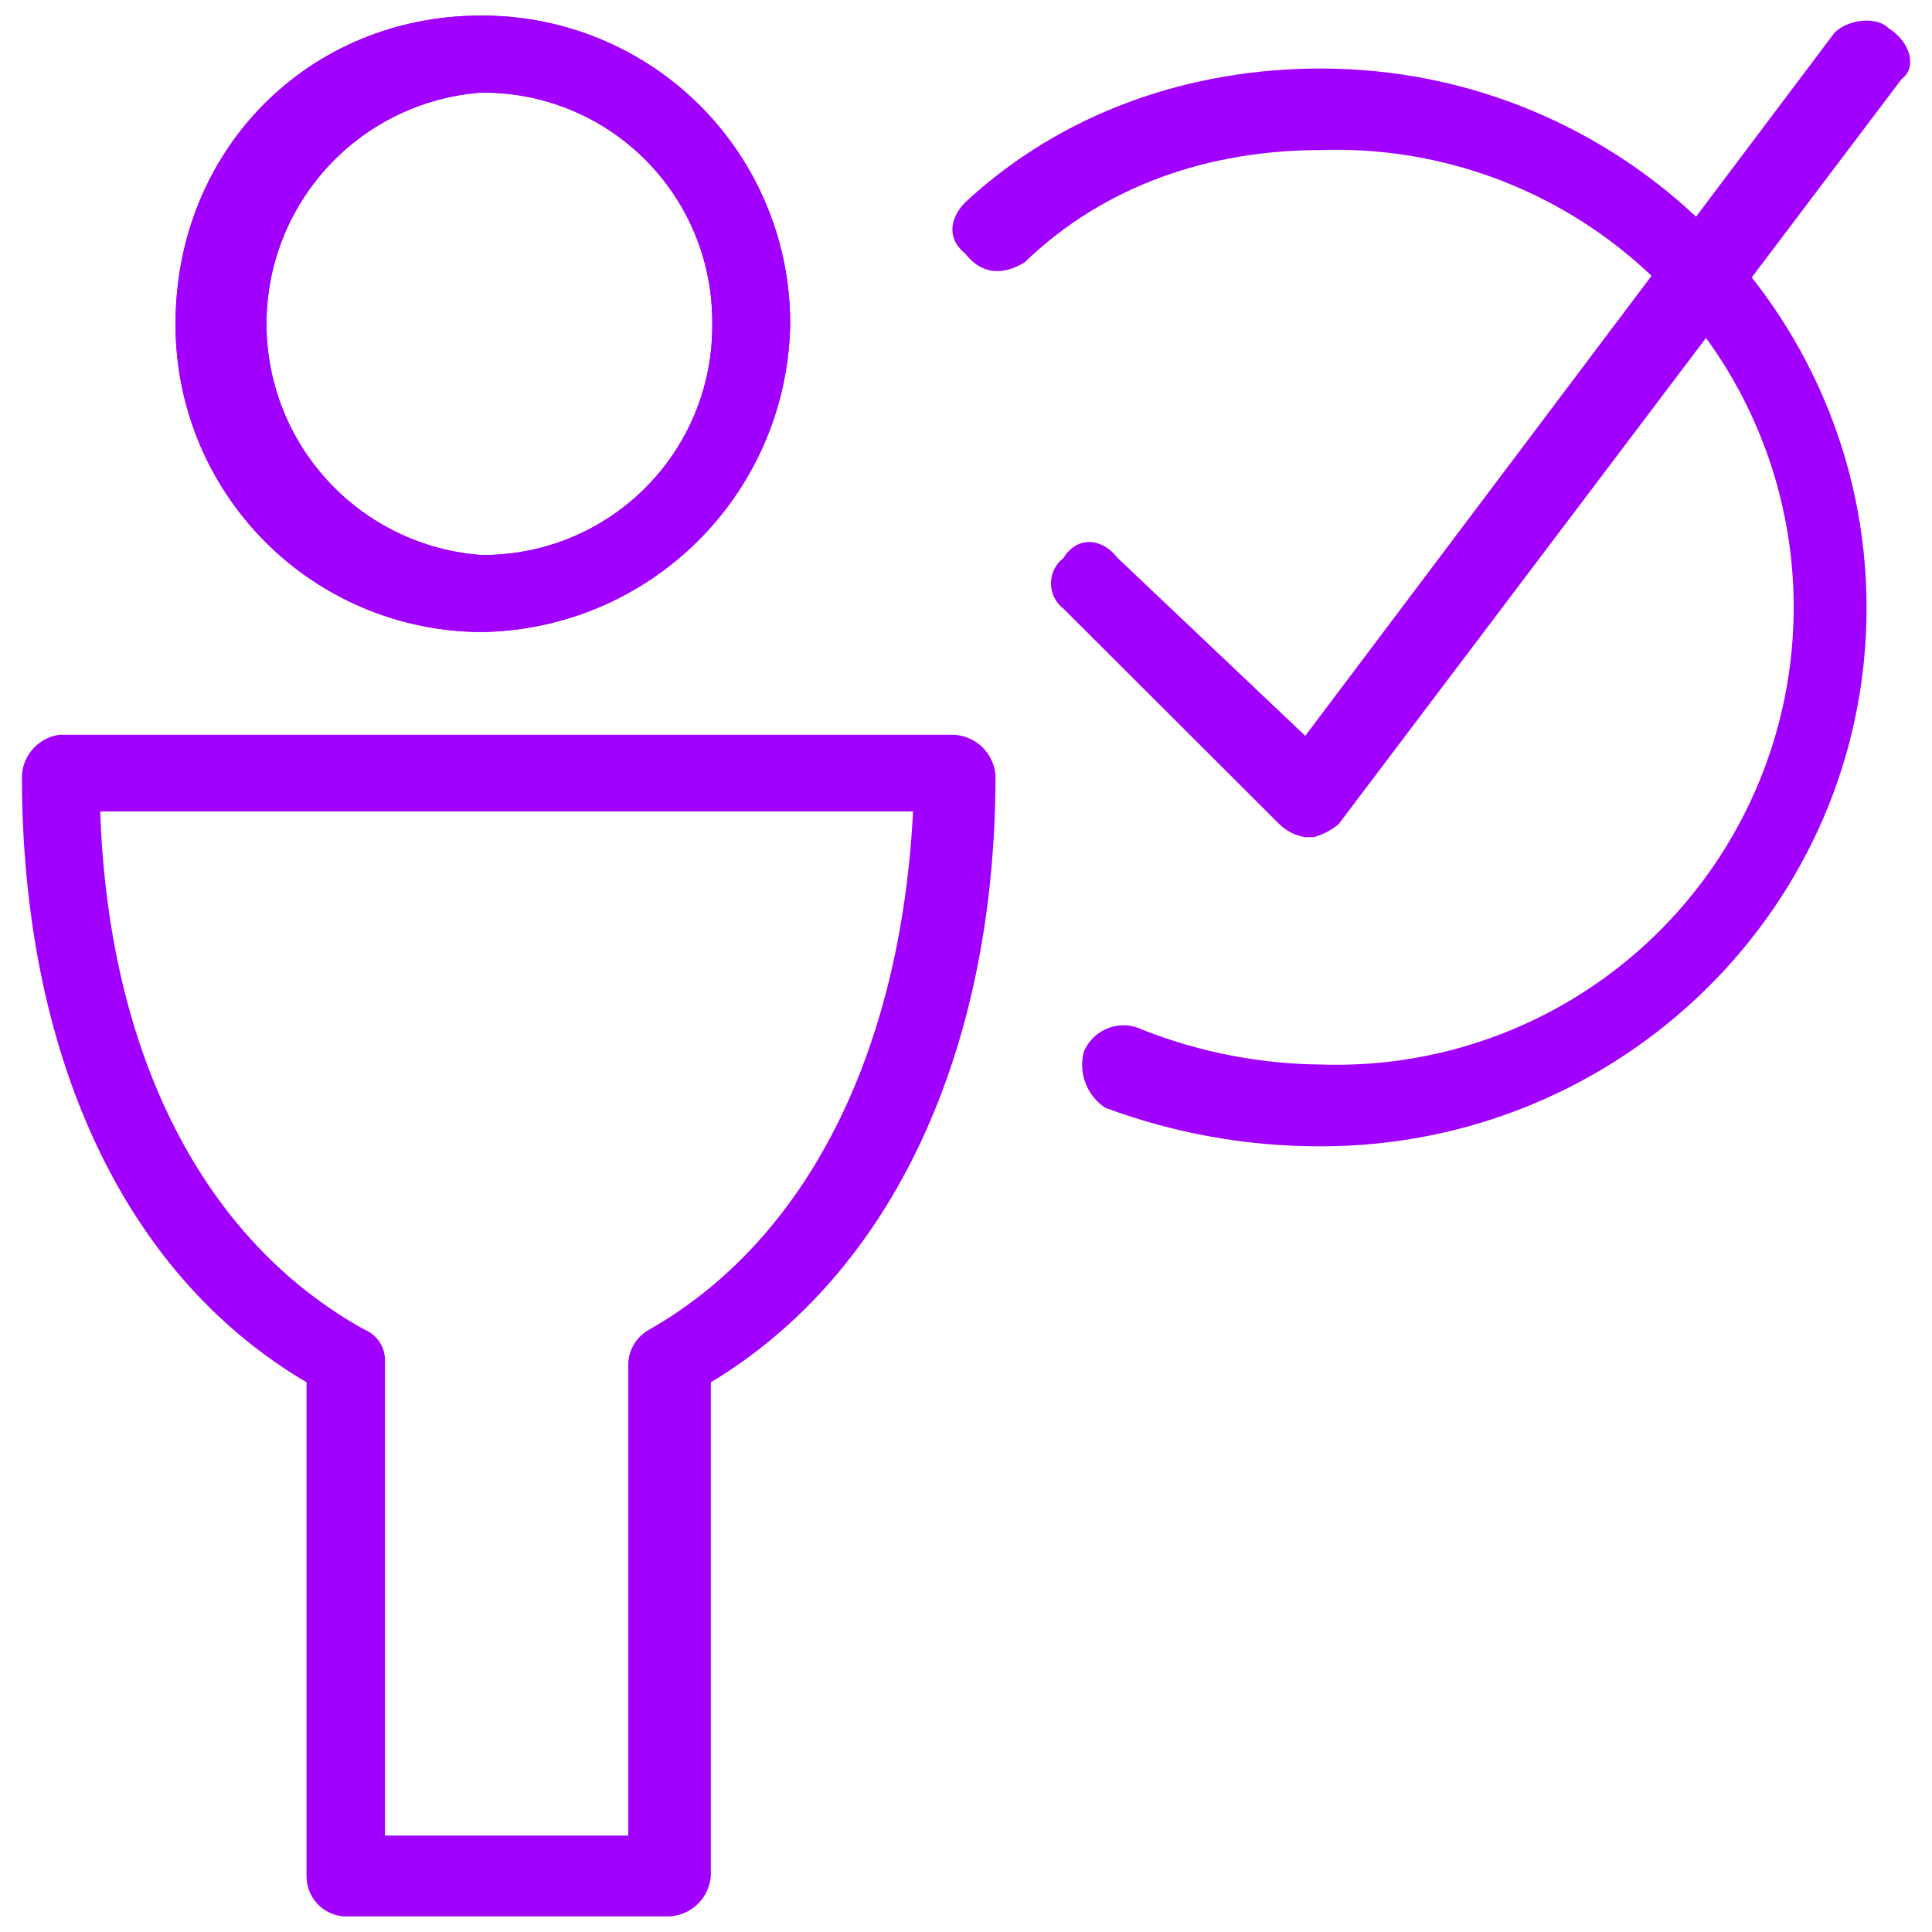 <svg xmlns="http://www.w3.org/2000/svg" viewBox="0 0 150 150">
<defs><style>.a,.b,.e{fill:none;}.a,.c{clip-rule:evenodd;}.d,.e{fill-rule:evenodd;}.f{clip-path:url(#a);}.g{clip-path:url(#b);}.h{fill:#a100ff;}.i{clip-path:url(#e);}.j{clip-path:url(#g);}.k{clip-path:url(#i);}.l{clip-path:url(#k);}.m{clip-path:url(#m);}.n{clip-path:url(#n);}.o{clip-path:url(#o);}</style><clipPath id="a"><path class="a" d="M37.35,7.19a18,18,0,0,0,0,35.9,17.77,17.77,0,0,0,17.95-18A17.77,17.77,0,0,0,37.35,7.19Zm0,41.88A23.84,23.84,0,0,1,13.63,25.14C13.63,11.6,24,1.21,37.35,1.21a23.89,23.89,0,0,1,24,23.93A24.31,24.31,0,0,1,37.35,49.07Z"/></clipPath><clipPath id="b"><rect class="b" x="-603.29" y="-4123.25" width="1172.83" height="7881.44"/></clipPath><clipPath id="e"><path class="a" d="M29.89,142.51H48.78V105.75a3.17,3.17,0,0,1,1.61-2.51C62.56,96.32,69.92,81.87,70.89,63H7.78c.64,18.85,8,33.3,20.5,40.22a2.57,2.57,0,0,1,1.61,2.51ZM52,148.79H26.68a3.12,3.12,0,0,1-2.88-3.14V107.32C9.39,98.84,1.7,81.56,1.7,60.19a3.39,3.39,0,0,1,2.88-3.14H74.09a3.41,3.41,0,0,1,3.2,3.14c0,21.37-8,38.65-22.1,47.13v38.33A3.41,3.41,0,0,1,52,148.79Z"/></clipPath><clipPath id="g"><path class="a" d="M102.55,89a47.57,47.57,0,0,1-16.75-3,4,4,0,0,1-1.65-4.35,3.34,3.34,0,0,1,4.6-1.68,38.8,38.8,0,0,0,13.8,2.68,35.52,35.52,0,1,0,0-71c-8.54,0-16.75,2.68-23,8.72-1.65,1-3.29,1-4.6-.67-1.65-1.35-1-3,0-4,7.55-7,17.41-10.38,27.59-10.38,23.33,0,42.38,18.76,42.38,41.88S125.88,89,102.55,89Z"/></clipPath><clipPath id="i"><path class="a" d="M101.34,65a3.71,3.71,0,0,1-2-1L82.57,47.26a2.48,2.48,0,0,1,0-3.94c1-1.65,2.91-1.65,4.2,0l14.57,13.81,41.1-54.6c1-1,3.23-1.32,4.2-.33,1.62,1,2.27,3,1,3.94L103.92,64A5.34,5.34,0,0,1,102,65Z"/></clipPath><clipPath id="k"><path class="c" d="M37.35,320a18,18,0,0,0,0,35.9,17.95,17.95,0,0,0,0-35.9Zm0,41.88A23.84,23.84,0,0,1,13.63,338C13.63,324.42,24,314,37.35,314a23.89,23.89,0,0,1,24,23.93A24.31,24.31,0,0,1,37.35,361.89Z"/></clipPath><clipPath id="m"><path class="c" d="M29.89,455.32H48.78V418.57a3.19,3.19,0,0,1,1.61-2.52c12.17-6.91,19.53-21.36,20.5-40.21H7.78c.64,18.85,8,33.3,20.5,40.21a2.58,2.58,0,0,1,1.61,2.52ZM52,461.61H26.68a3.12,3.12,0,0,1-2.88-3.14V420.14C9.39,411.65,1.7,394.37,1.7,373a3.39,3.39,0,0,1,2.88-3.14H74.09a3.41,3.41,0,0,1,3.2,3.14c0,21.36-8,38.64-22.1,47.13v38.33A3.41,3.41,0,0,1,52,461.61Z"/></clipPath><clipPath id="n"><path class="c" d="M102.55,401.78a47.79,47.79,0,0,1-16.75-3,4,4,0,0,1-1.65-4.35,3.34,3.34,0,0,1,4.6-1.68,38.8,38.8,0,0,0,13.8,2.68,35.52,35.52,0,1,0,0-71c-8.54,0-16.75,2.68-23,8.71-1.65,1-3.29,1-4.6-.67-1.65-1.34-1-3,0-4,7.55-7,17.41-10.38,27.59-10.38,23.33,0,42.38,18.76,42.38,41.88S125.88,401.78,102.55,401.78Z"/></clipPath><clipPath id="o"><path class="c" d="M101.34,377.85a3.71,3.71,0,0,1-2-1L82.57,360.08a2.49,2.49,0,0,1,0-3.95c1-1.64,2.91-1.64,4.2,0L101.34,370l41.1-54.61c1-1,3.23-1.31,4.2-.33,1.62,1,2.27,3,1,3.95l-43.69,57.9a5.34,5.34,0,0,1-1.94,1Z"/></clipPath></defs><g class="f"><g class="g"><rect class="h" x="12.66" y="0.23" width="49.7" height="49.82"/></g></g><g class="f"><g class="g"><rect class="h" x="12.66" y="0.23" width="49.7" height="49.82"/></g></g><g class="i"><g class="g"><rect class="h" x="0.72" y="56.07" width="77.55" height="93.69"/></g></g><g class="j"><g class="g"><rect class="h" x="72.34" y="4.22" width="73.57" height="85.72"/></g></g><g class="k"><g class="g"><rect class="h" x="80.29" y="0.23" width="69.59" height="65.77"/></g></g><path class="d" d="M37.35,320a18,18,0,0,0,0,35.9,17.95,17.95,0,0,0,0-35.9Zm0,41.88A23.84,23.84,0,0,1,13.63,338C13.63,324.42,24,314,37.35,314a23.89,23.89,0,0,1,24,23.93A24.31,24.31,0,0,1,37.35,361.89Z"/><g class="l"><rect x="-603.29" y="-3810.44" width="1172.83" height="7881.44"/></g><path class="d" d="M37.35,320a18,18,0,0,0,0,35.9,17.95,17.95,0,0,0,0-35.9Zm0,41.88A23.84,23.84,0,0,1,13.63,338C13.63,324.42,24,314,37.35,314a23.89,23.89,0,0,1,24,23.93A24.31,24.31,0,0,1,37.35,361.89Z"/><g class="l"><rect x="-603.29" y="-3810.44" width="1172.83" height="7881.44"/></g><path class="d" d="M29.89,455.32H48.78V418.57a3.19,3.19,0,0,1,1.61-2.52c12.17-6.91,19.53-21.36,20.5-40.21H7.78c.64,18.85,8,33.3,20.5,40.21a2.58,2.58,0,0,1,1.61,2.52ZM52,461.61H26.68a3.12,3.12,0,0,1-2.88-3.14V420.14C9.39,411.65,1.7,394.37,1.7,373a3.39,3.39,0,0,1,2.88-3.14H74.09a3.41,3.41,0,0,1,3.2,3.14c0,21.36-8,38.64-22.1,47.13v38.33A3.41,3.41,0,0,1,52,461.61Z"/><g class="m"><rect x="-603.29" y="-3810.44" width="1172.83" height="7881.44"/></g><path class="d" d="M102.55,401.78a47.79,47.79,0,0,1-16.75-3,4,4,0,0,1-1.65-4.35,3.34,3.34,0,0,1,4.6-1.68,38.8,38.8,0,0,0,13.8,2.68,35.52,35.52,0,1,0,0-71c-8.54,0-16.75,2.68-23,8.71-1.65,1-3.29,1-4.6-.67-1.65-1.34-1-3,0-4,7.55-7,17.41-10.38,27.59-10.38,23.33,0,42.38,18.76,42.38,41.88S125.88,401.78,102.55,401.78Z"/><g class="n"><rect x="-603.29" y="-3810.44" width="1172.83" height="7881.44"/></g><path class="d" d="M101.34,377.85a3.71,3.71,0,0,1-2-1L82.57,360.08a2.49,2.49,0,0,1,0-3.95c1-1.64,2.91-1.64,4.2,0L101.34,370l41.1-54.61c1-1,3.23-1.31,4.2-.33,1.62,1,2.27,3,1,3.95l-43.69,57.9a5.34,5.34,0,0,1-1.94,1Z"/><g class="o"><rect x="-603.29" y="-3810.44" width="1172.83" height="7881.44"/></g></svg>